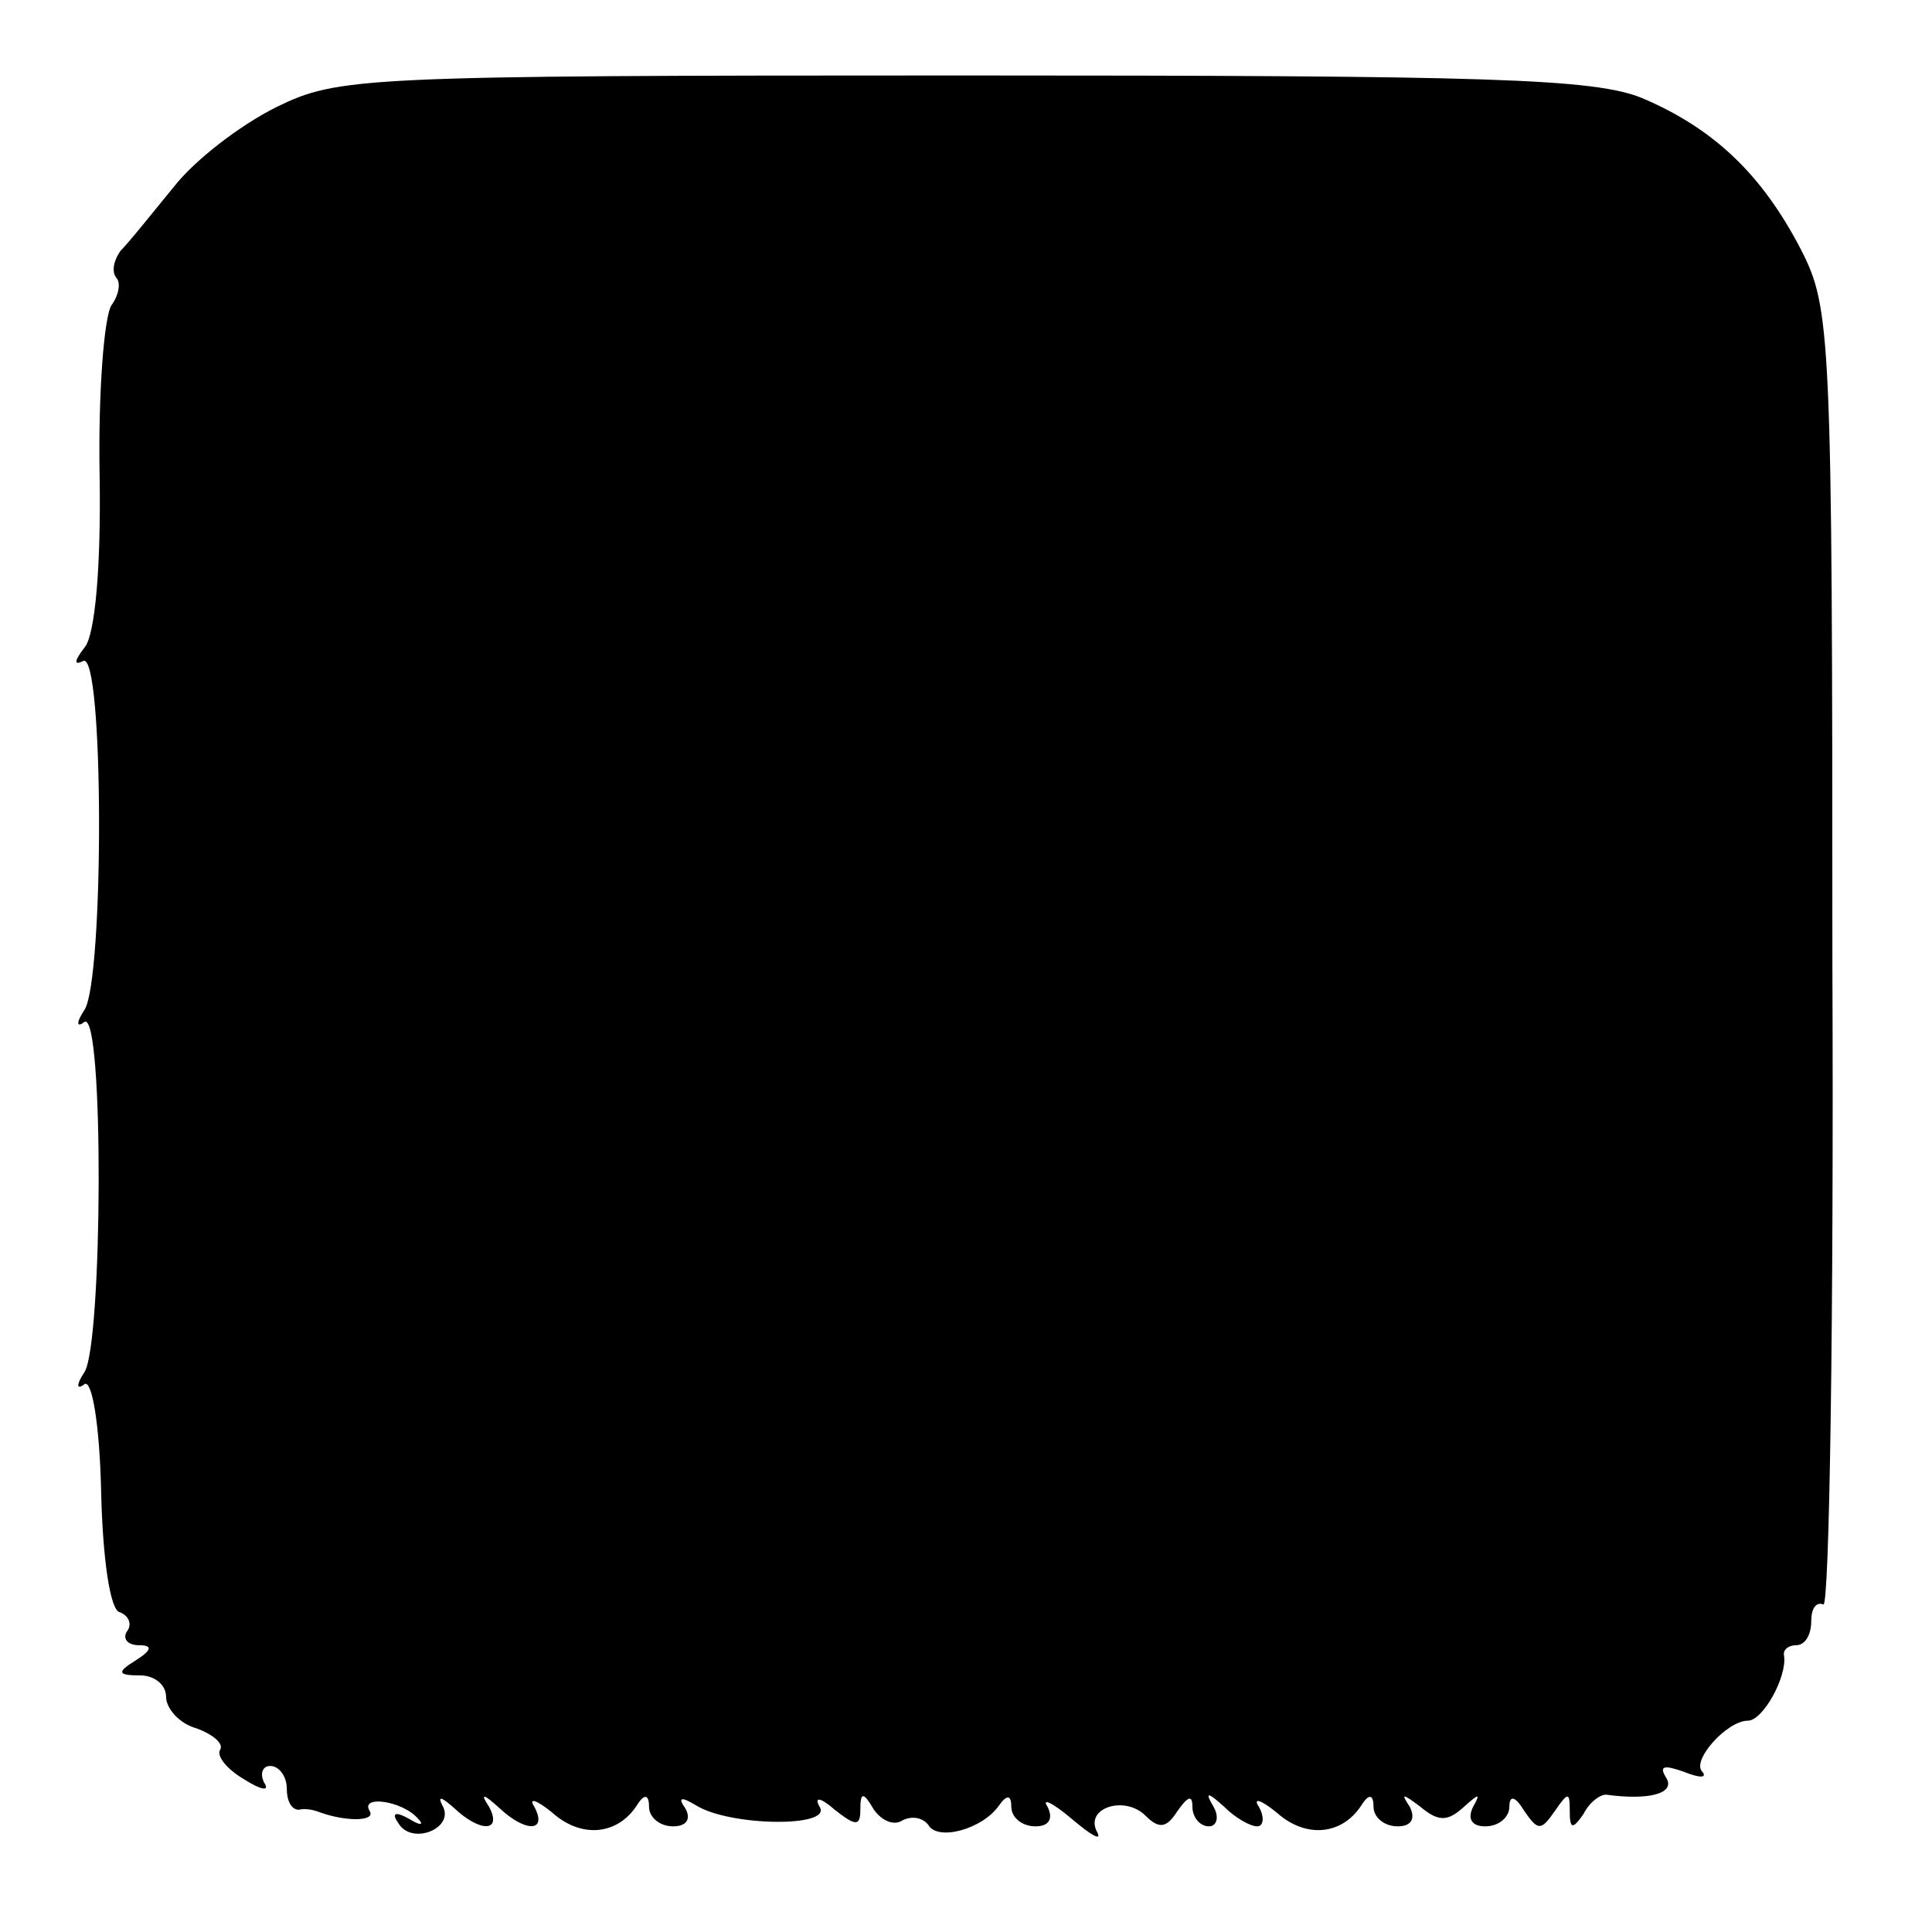 <?xml version="1.0" standalone="no"?>
<!DOCTYPE svg PUBLIC "-//W3C//DTD SVG 20010904//EN"
 "http://www.w3.org/TR/2001/REC-SVG-20010904/DTD/svg10.dtd">
<svg version="1.0" xmlns="http://www.w3.org/2000/svg"
 width="128pt" height="128pt" viewBox="0 0 128 128"
 preserveAspectRatio="xMidYMid meet">
<g transform="translate(0,128) scale(0.1,-0.1)"
fill="#000000" stroke="none">
<path d="M183 1209 c-24 -12 -54 -35 -68 -53 -14 -17 -29 -36 -35 -42 -5 -7
-6 -14 -3 -18 3 -3 2 -11 -3 -18 -5 -7 -9 -58 -8 -113 1 -60 -3 -106 -10 -114
-7 -9 -7 -12 -1 -9 14 8 14 -211 1 -231 -6 -9 -5 -12 0 -8 13 7 12 -213 0
-232 -6 -9 -5 -12 0 -8 5 3 10 -27 11 -71 1 -45 6 -78 12 -80 6 -2 9 -8 5 -13
-3 -5 1 -9 8 -9 9 0 9 -3 -2 -10 -13 -8 -12 -10 3 -10 9 0 17 -6 17 -14 0 -8
9 -18 20 -21 11 -4 18 -10 16 -14 -3 -4 4 -13 16 -20 11 -7 17 -8 13 -2 -3 6
-1 11 4 11 6 0 11 -7 11 -15 0 -8 3 -14 8 -14 4 1 9 0 12 -1 18 -7 39 -7 35 0
-7 11 22 7 32 -5 4 -4 2 -5 -6 0 -9 5 -12 4 -7 -3 9 -15 38 -3 29 12 -3 6 -1
6 8 -2 17 -16 32 -16 23 1 -6 9 -4 9 7 -1 17 -16 32 -16 23 1 -4 6 1 5 12 -4
19 -17 43 -15 56 5 5 8 8 7 8 -1 0 -7 7 -13 16 -13 9 0 12 5 8 12 -5 7 -3 8 7
2 22 -14 91 -15 82 -1 -4 7 1 6 10 -2 14 -11 17 -11 17 0 0 12 2 12 9 0 5 -7
13 -11 19 -7 6 3 13 2 17 -3 6 -11 36 -3 47 13 5 7 8 7 8 -1 0 -7 7 -13 16
-13 9 0 12 5 8 13 -4 6 3 3 16 -8 13 -11 20 -15 17 -9 -9 16 18 25 32 11 9 -9
14 -8 21 3 7 10 10 11 10 3 0 -7 5 -13 11 -13 5 0 7 6 3 13 -6 10 -4 10 7 0 7
-7 17 -13 22 -13 4 0 5 6 1 13 -4 6 1 5 12 -4 19 -17 43 -15 56 5 5 8 8 7 8
-1 0 -7 7 -13 16 -13 9 0 12 5 8 13 -6 9 -5 9 7 0 12 -10 18 -10 29 0 10 9 11
9 6 0 -4 -8 -1 -13 8 -13 9 0 16 6 16 13 0 8 4 7 10 -3 9 -13 11 -13 20 0 9
13 10 13 10 0 0 -12 2 -12 9 -2 4 8 11 13 15 13 29 -4 46 1 40 11 -5 8 -2 9
12 4 10 -4 15 -4 12 0 -8 7 16 34 30 34 10 0 26 29 24 43 -1 4 3 7 8 7 6 0 10
7 10 16 0 8 3 13 8 11 4 -3 7 189 6 426 0 418 -1 433 -21 472 -26 50 -58 80
-105 100 -32 13 -100 15 -450 15 -400 0 -414 -1 -455 -21z"/>
</g>
</svg>
